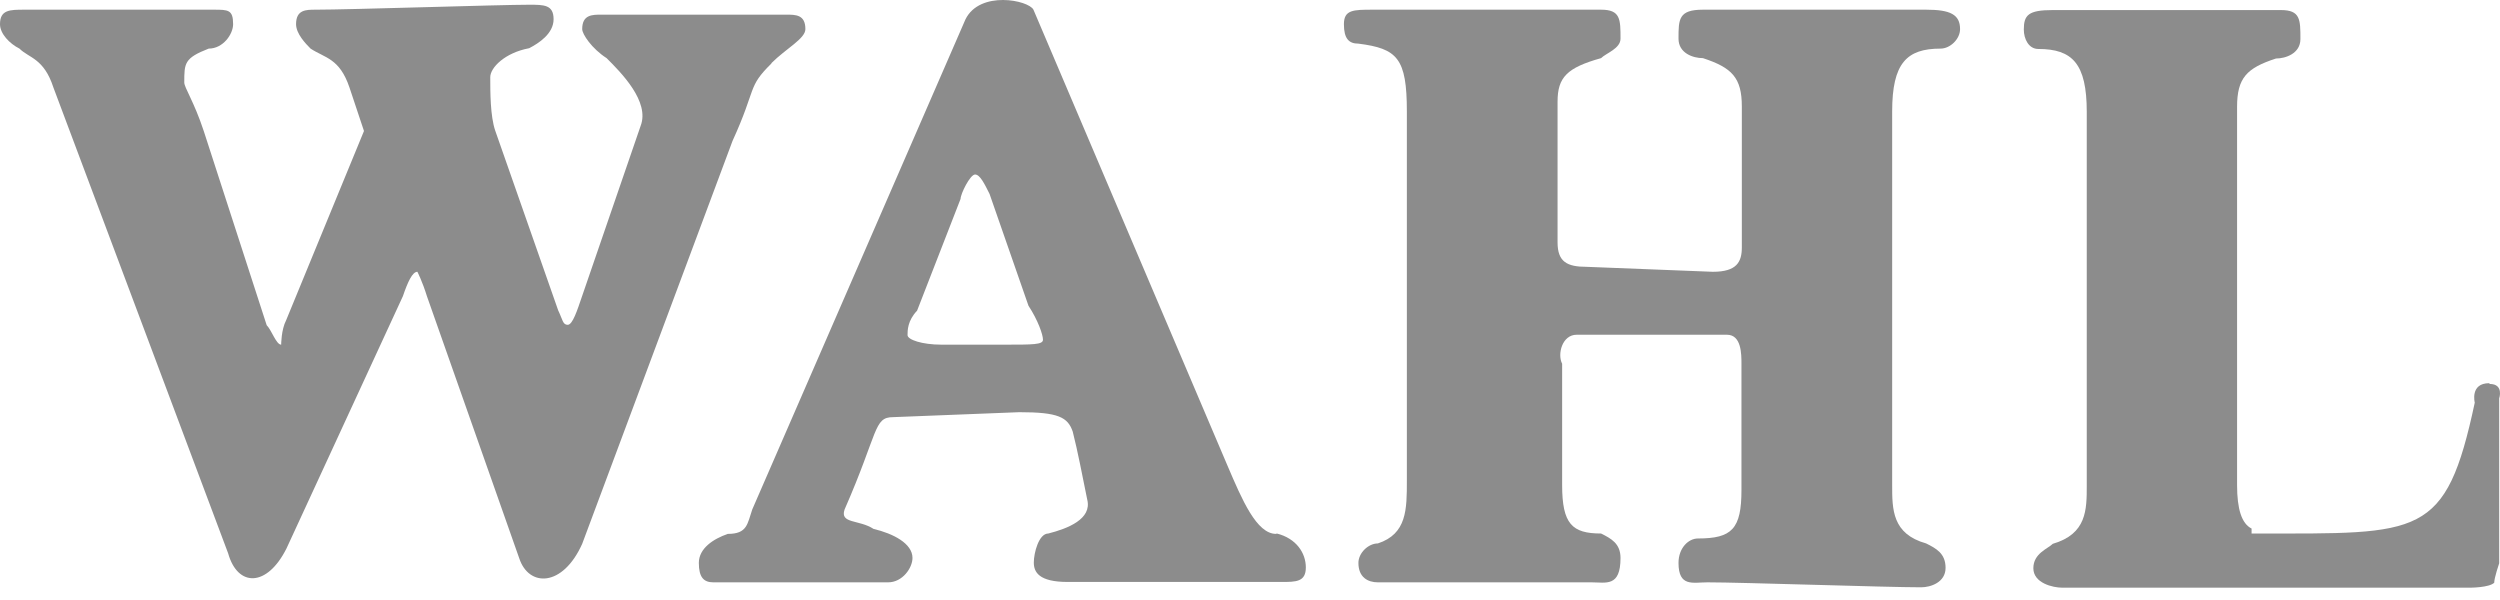<svg width="200" height="48" viewBox="0 0 200 48" fill="none" xmlns="http://www.w3.org/2000/svg">
<path fill-rule="evenodd" clip-rule="evenodd" d="M61.715 5.048C62.874 3.888 64.431 3.094 64.431 2.331C64.431 1.171 63.668 1.171 62.874 1.171H48.133C47.37 1.171 46.576 1.171 46.576 2.331C46.576 2.728 47.339 3.888 48.529 4.651C49.689 5.811 52.009 8.13 51.246 10.084L46.576 23.666C46.179 24.826 45.813 25.985 45.416 25.985C45.019 25.985 45.019 25.589 44.653 24.826L39.617 10.45C39.22 9.29 39.22 7.337 39.22 6.177C39.22 5.414 40.38 4.224 42.333 3.857C43.096 3.461 44.287 2.697 44.287 1.538C44.287 0.378 43.524 0.378 42.333 0.378C40.014 0.378 27.958 0.775 25.241 0.775C24.478 0.775 23.685 0.775 23.685 1.934C23.685 2.697 24.448 3.491 24.845 3.888C26.004 4.651 27.164 4.651 27.958 7.001L29.118 10.48L22.891 25.619C22.494 26.382 22.494 27.573 22.494 27.573C22.098 27.573 21.731 26.413 21.335 26.016L16.299 10.48C15.536 8.161 14.742 7.001 14.742 6.604C14.742 5.048 14.742 4.651 16.695 3.888C17.855 3.888 18.649 2.728 18.649 1.934C18.649 0.775 18.252 0.775 17.092 0.775H1.953C0.794 0.775 0 0.775 0 1.934C0 2.697 0.763 3.491 1.557 3.888C2.32 4.651 3.51 4.651 4.273 7.001L18.252 44.268C19.015 46.984 21.365 46.984 22.922 43.871L32.231 23.696C32.628 22.537 32.994 21.743 33.391 21.743C33.391 21.743 33.787 22.506 34.154 23.696L41.54 44.665C42.303 46.984 45.019 46.984 46.576 43.505L58.602 11.274C60.555 7.001 59.761 7.001 61.715 5.078V5.048Z" fill="#8C8C8C"/>
<path fill-rule="evenodd" clip-rule="evenodd" d="M102.087 42.711C100.53 42.711 99.37 39.995 98.21 37.278L82.675 0.775C82.278 0.011 78.402 -0.782 77.242 1.538L60.18 40.758C59.784 41.918 59.784 42.711 58.227 42.711C57.067 43.108 55.907 43.871 55.907 45.031C55.907 46.191 56.304 46.587 57.067 46.587H71.046C72.206 46.587 72.999 45.428 72.999 44.634C72.999 43.474 71.443 42.681 69.886 42.314C68.726 41.551 67.17 41.918 67.567 40.758C70.283 34.562 69.886 33.372 71.443 33.372L81.546 32.975C84.659 32.975 85.422 33.372 85.819 34.531C86.215 36.088 86.582 38.011 86.978 39.964C87.375 41.521 85.422 42.284 83.865 42.681C83.102 42.681 82.705 44.237 82.705 45C82.705 45.763 83.102 46.557 85.422 46.557H102.514C103.674 46.557 104.467 46.557 104.467 45.397C104.467 44.237 103.704 43.077 102.148 42.681L102.087 42.711ZM80.355 27.573H75.319C73.763 27.573 72.603 27.176 72.603 26.809C72.603 26.443 72.603 25.65 73.366 24.856L76.845 15.913C76.845 15.516 77.608 13.96 78.005 13.96C78.402 13.96 78.768 14.723 79.165 15.516L82.278 24.459C83.041 25.619 83.438 26.779 83.438 27.176C83.438 27.573 82.675 27.573 80.325 27.573H80.355Z" fill="#8C8C8C"/>
<path fill-rule="evenodd" clip-rule="evenodd" d="M154.089 0.775H136.234C134.281 0.775 134.281 1.538 134.281 3.094C134.281 4.254 135.44 4.651 136.234 4.651C138.554 5.414 139.347 6.207 139.347 8.527V19.79C139.347 20.949 138.95 21.743 137.027 21.743L126.925 21.346C125.368 21.346 124.605 20.949 124.605 19.393V8.13C124.605 6.177 125.368 5.414 128.085 4.651C128.481 4.254 129.641 3.888 129.641 3.094C129.641 1.538 129.641 0.775 128.085 0.775H109.833C108.276 0.775 107.513 0.775 107.513 1.934C107.513 3.094 107.91 3.491 108.673 3.491C111.786 3.888 112.549 4.651 112.549 8.924V38.438C112.549 40.758 112.549 42.711 110.229 43.474C109.466 43.474 108.673 44.237 108.673 45.031C108.673 46.191 109.436 46.587 110.229 46.587H127.322C128.481 46.587 129.641 46.984 129.641 44.634C129.641 43.474 128.878 43.078 128.085 42.681C125.765 42.681 124.971 41.918 124.971 38.804V29.099C124.575 28.336 124.971 26.779 126.131 26.779H138.157C139.317 26.779 139.317 28.336 139.317 29.099V39.201C139.317 42.315 138.554 43.078 135.837 43.078C135.074 43.078 134.281 43.841 134.281 45.031C134.281 46.984 135.44 46.587 136.6 46.587C139.317 46.587 150.976 46.984 153.692 46.984C154.455 46.984 155.646 46.587 155.646 45.428C155.646 44.268 154.883 43.871 154.089 43.474C151.373 42.711 151.373 40.758 151.373 38.804V8.924C151.373 5.048 152.532 3.888 155.249 3.888C156.012 3.888 156.805 3.125 156.805 2.331C156.805 1.171 156.042 0.775 154.089 0.775Z" fill="#8C8C8C"/>
<path fill-rule="evenodd" clip-rule="evenodd" d="M199.141 30.655C197.584 30.655 197.981 32.212 197.981 32.212C195.661 43.078 193.708 42.681 180.523 42.681H180.126V42.284C179.332 41.887 178.966 40.727 178.966 38.804V8.558C178.966 6.238 179.729 5.444 182.079 4.681C182.842 4.681 184.033 4.285 184.033 3.125C184.033 1.568 184.033 0.805 182.476 0.805H164.224C162.271 0.805 161.905 1.202 161.905 2.362C161.905 3.125 162.301 3.918 163.064 3.918C165.781 3.918 166.941 5.078 166.941 8.954V38.835C166.941 40.788 166.941 42.711 164.224 43.505C163.827 43.901 162.668 44.268 162.668 45.458C162.668 46.648 164.224 47.015 164.987 47.015H197.584C197.584 47.015 199.141 47.015 199.538 46.618C199.538 46.221 199.935 45.061 199.935 45.061V31.876C199.935 31.876 200.331 30.716 199.171 30.716L199.141 30.655Z" fill="#8C8C8C"/>
</svg>
